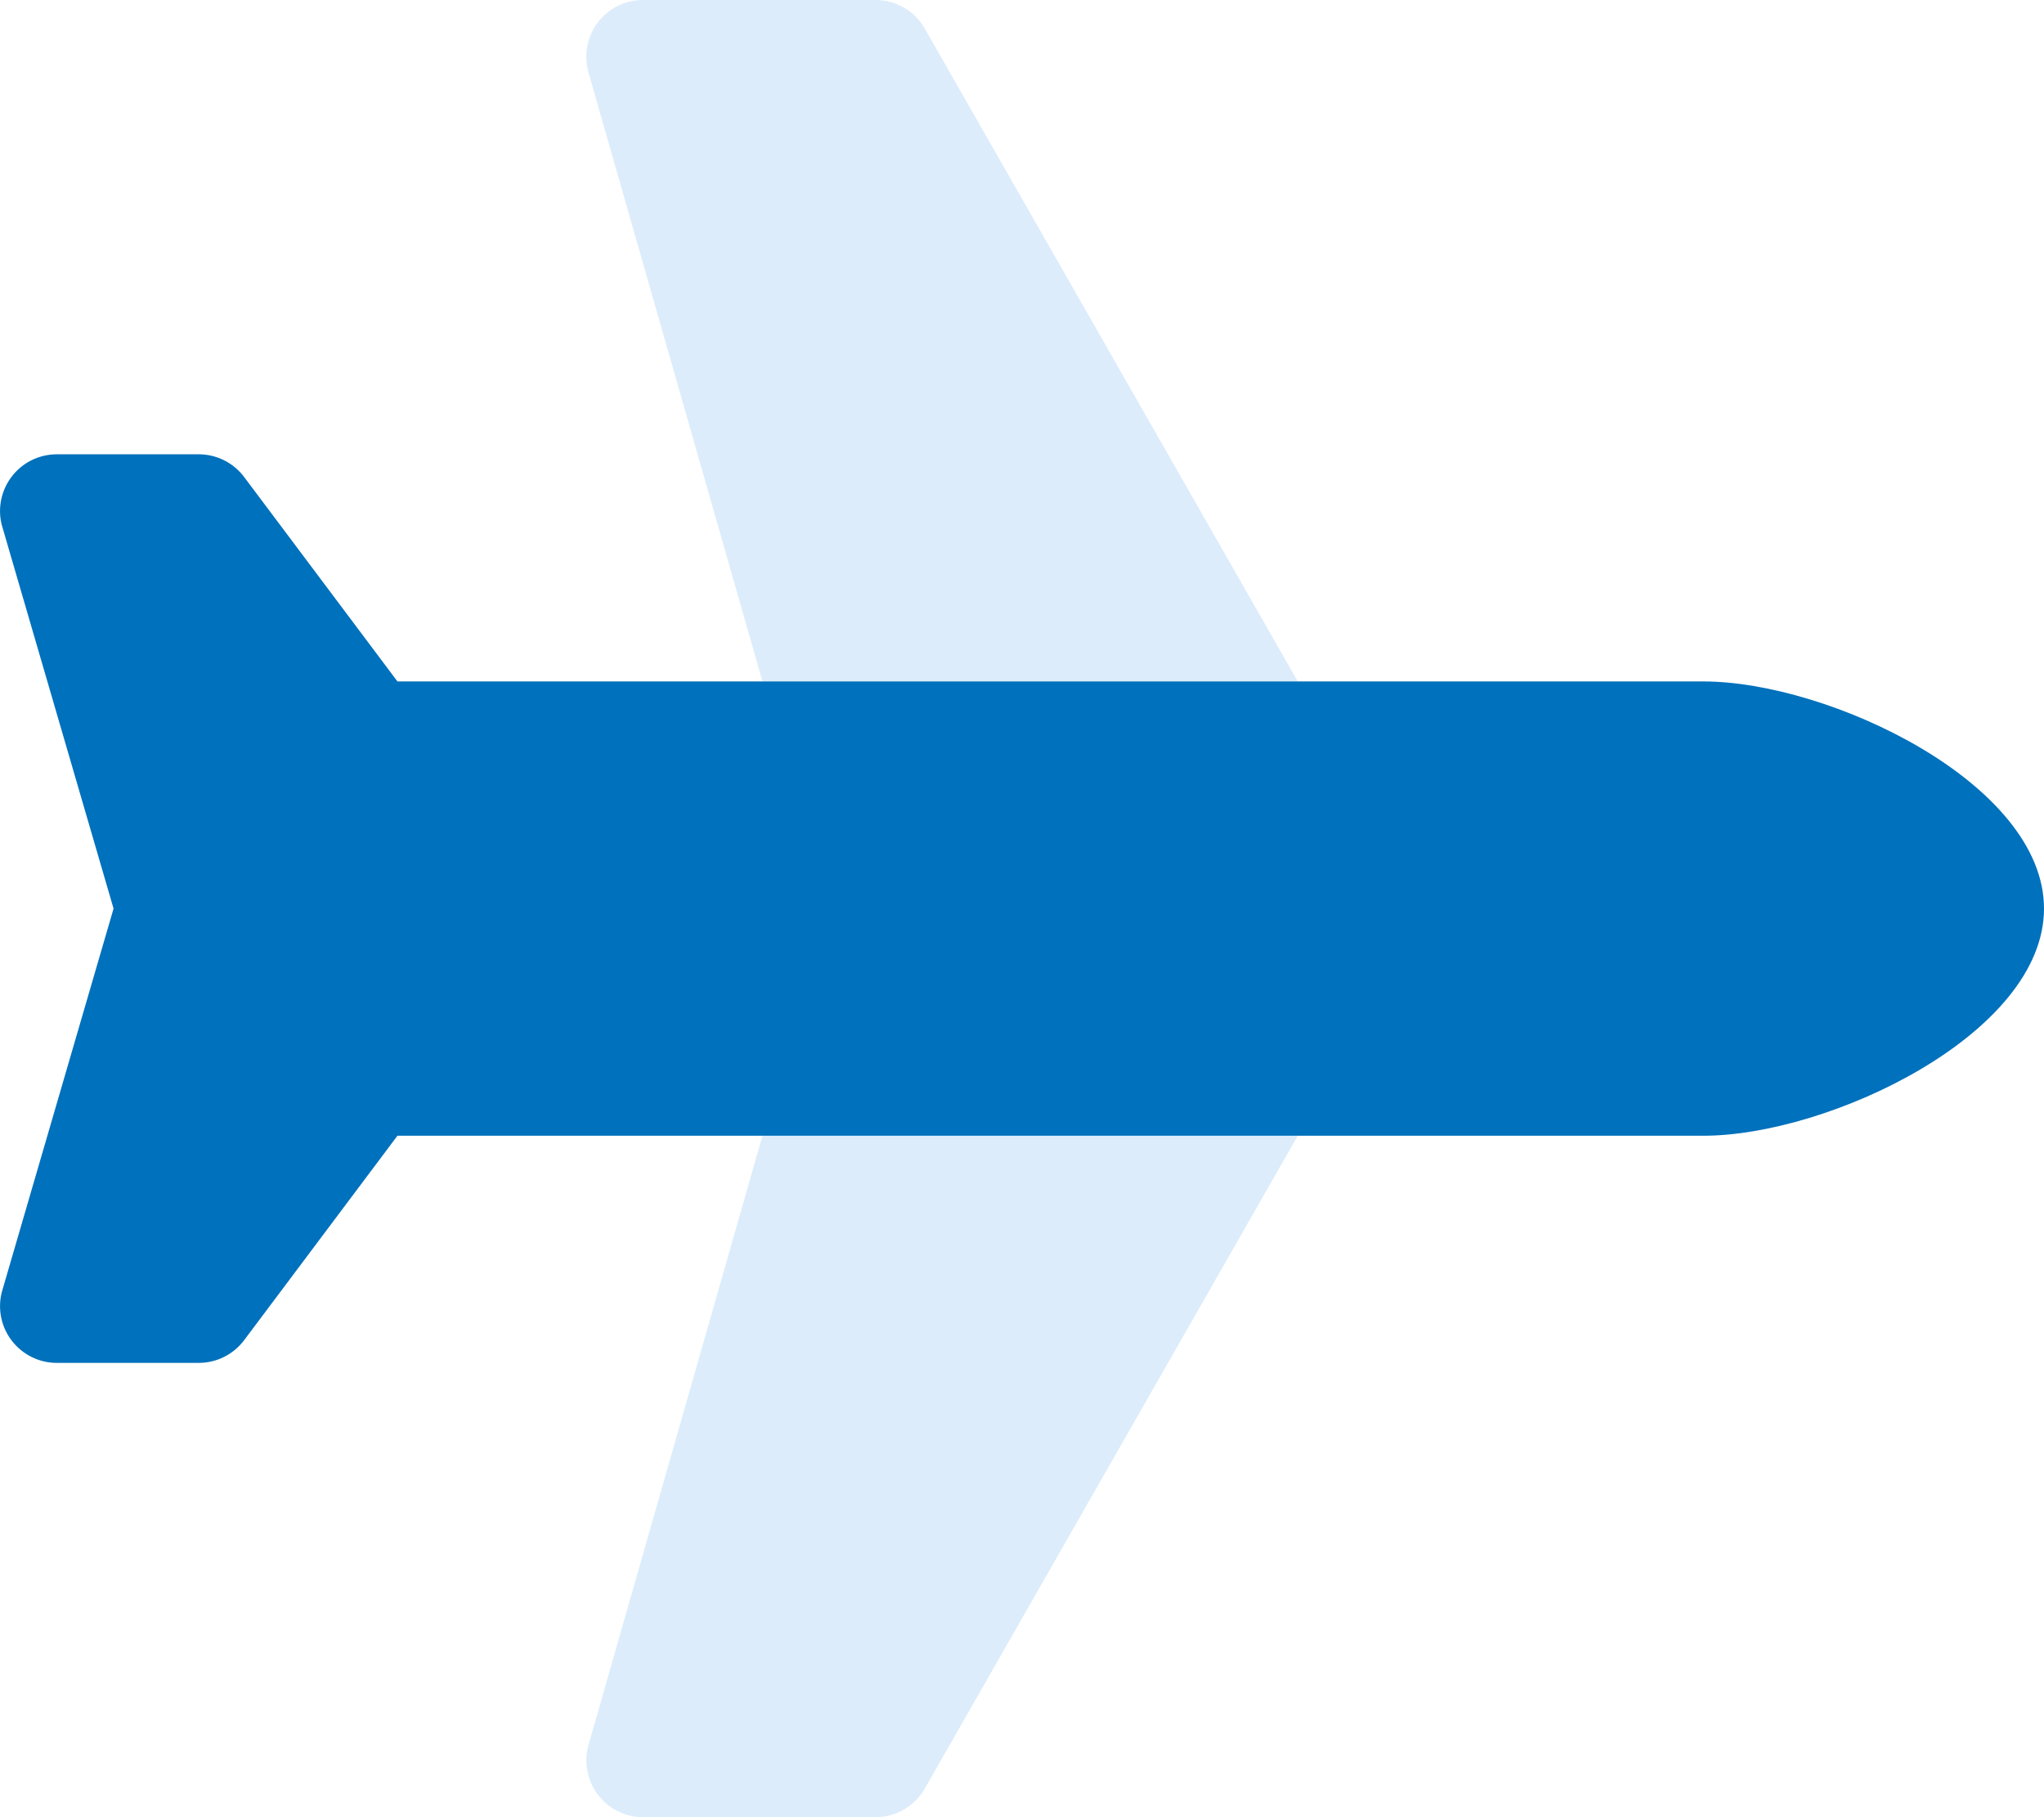 <?xml version="1.0" encoding="utf-8"?>
<!-- Generator: Adobe Illustrator 24.0.2, SVG Export Plug-In . SVG Version: 6.00 Build 0)  -->
<svg version="1.1" id="图层_1" xmlns="http://www.w3.org/2000/svg" xmlns:xlink="http://www.w3.org/1999/xlink" x="0px" y="0px"
	 viewBox="0 0 576 512" style="enable-background:new 0 0 576 512;" xml:space="preserve">
<style type="text/css">
	.st0{opacity:0.4;fill:#A7D1F5;enable-background:new    ;}
	.st1{fill:#0071BC;}
</style>
<path class="st0" d="M214.86,192h150.85L260.61,8.06C257.76,3.07,252.45,0,246.71,0h-65.5c-8.84,0-16,7.17-15.99,16.01
	c0,1.48,0.21,2.96,0.61,4.38L214.86,192z M165.86,491.6c-2.43,8.5,2.49,17.35,10.98,19.78c1.42,0.41,2.89,0.61,4.37,0.62h65.5
	c5.74,0,11.04-3.08,13.89-8.06L365.71,320H214.86L165.86,491.6z"/>
<path class="st1" d="M480,320H112l-43.2,57.6c-3.02,4.03-7.76,6.4-12.8,6.4H16c-8.84-0.01-15.99-7.18-15.99-16.01
	c0-1.3,0.16-2.6,0.48-3.87L32,256L0.49,147.88c-2.14-8.57,3.07-17.26,11.64-19.4C13.4,128.16,14.7,128,16,128h40
	c5.04,0,9.78,2.37,12.8,6.4L112,192h368c35.35,0,96,28.65,96,64S515.35,320,480,320z"/>
</svg>

